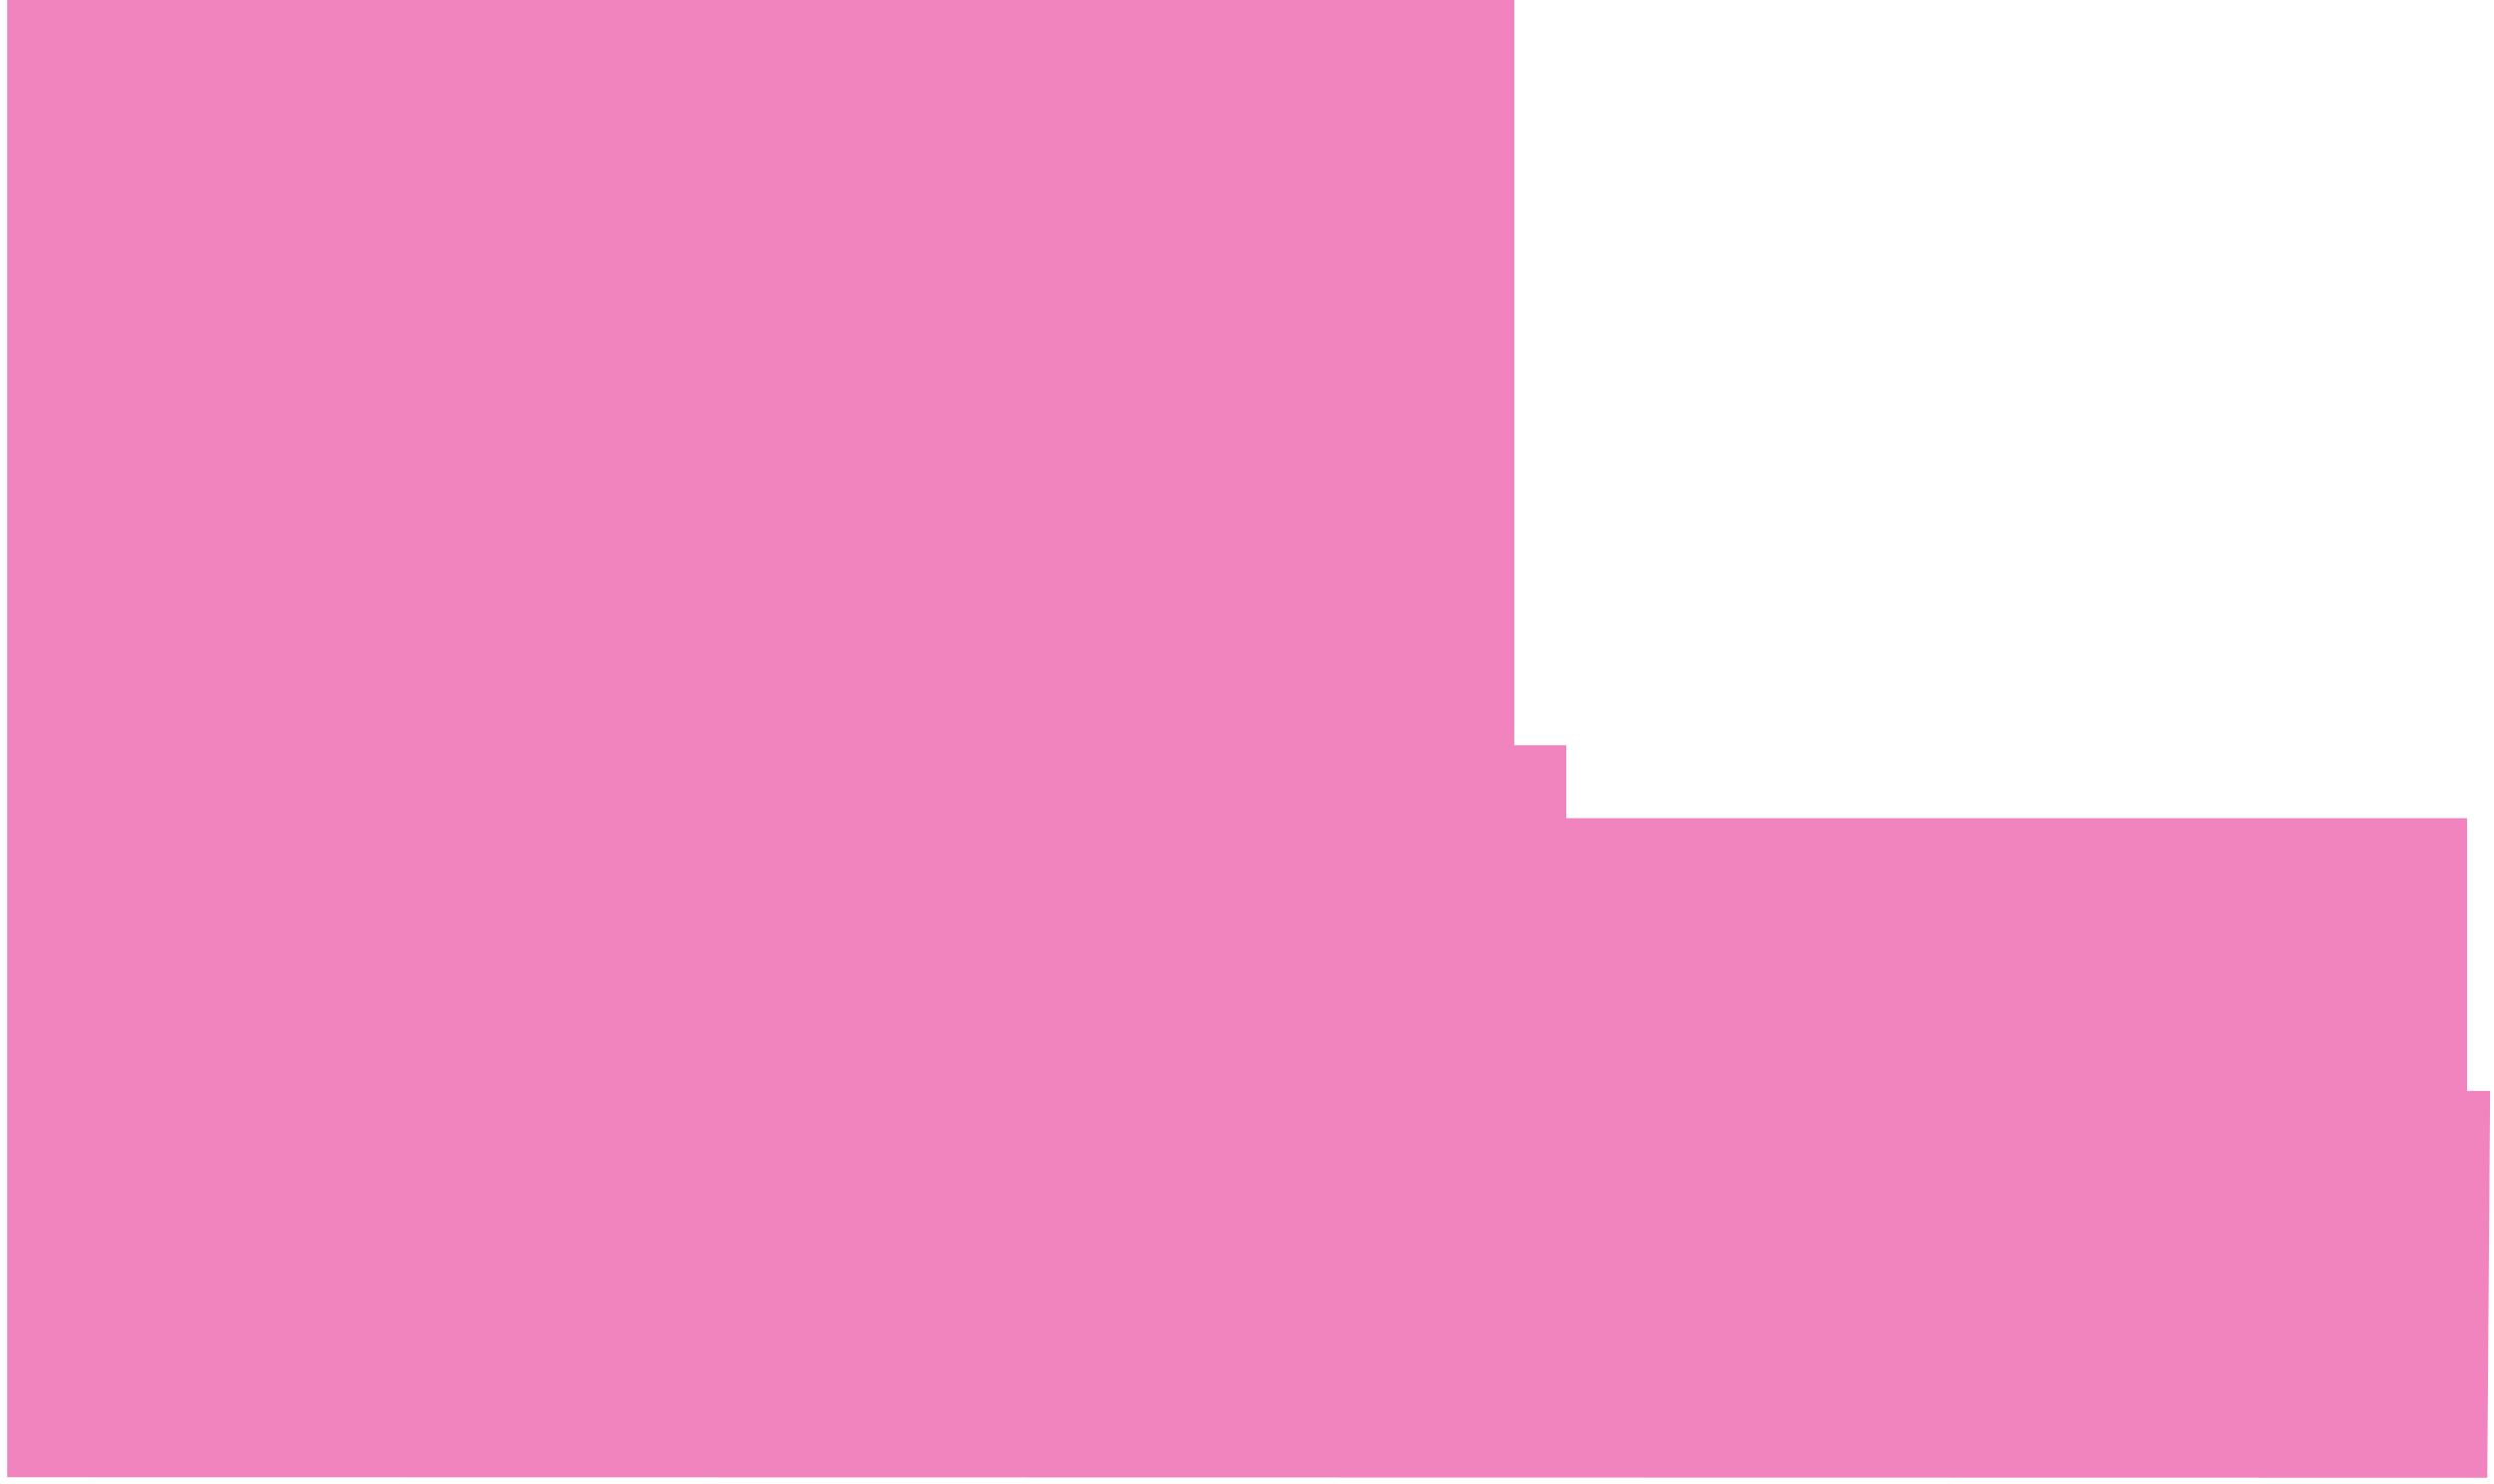 <?xml version="1.0" encoding="UTF-8"?> <svg xmlns="http://www.w3.org/2000/svg" width="173" height="103" viewBox="0 0 173 103" fill="none"><path fill-rule="evenodd" clip-rule="evenodd" d="M0.5 0H105.039V51.71H108.647V56.77H171.131V75.695H172.733L172.534 102.537C115.456 102.537 57.578 102.5 0.5 102.5V0Z" fill="#E5097F" fill-opacity="0.5"></path></svg> 